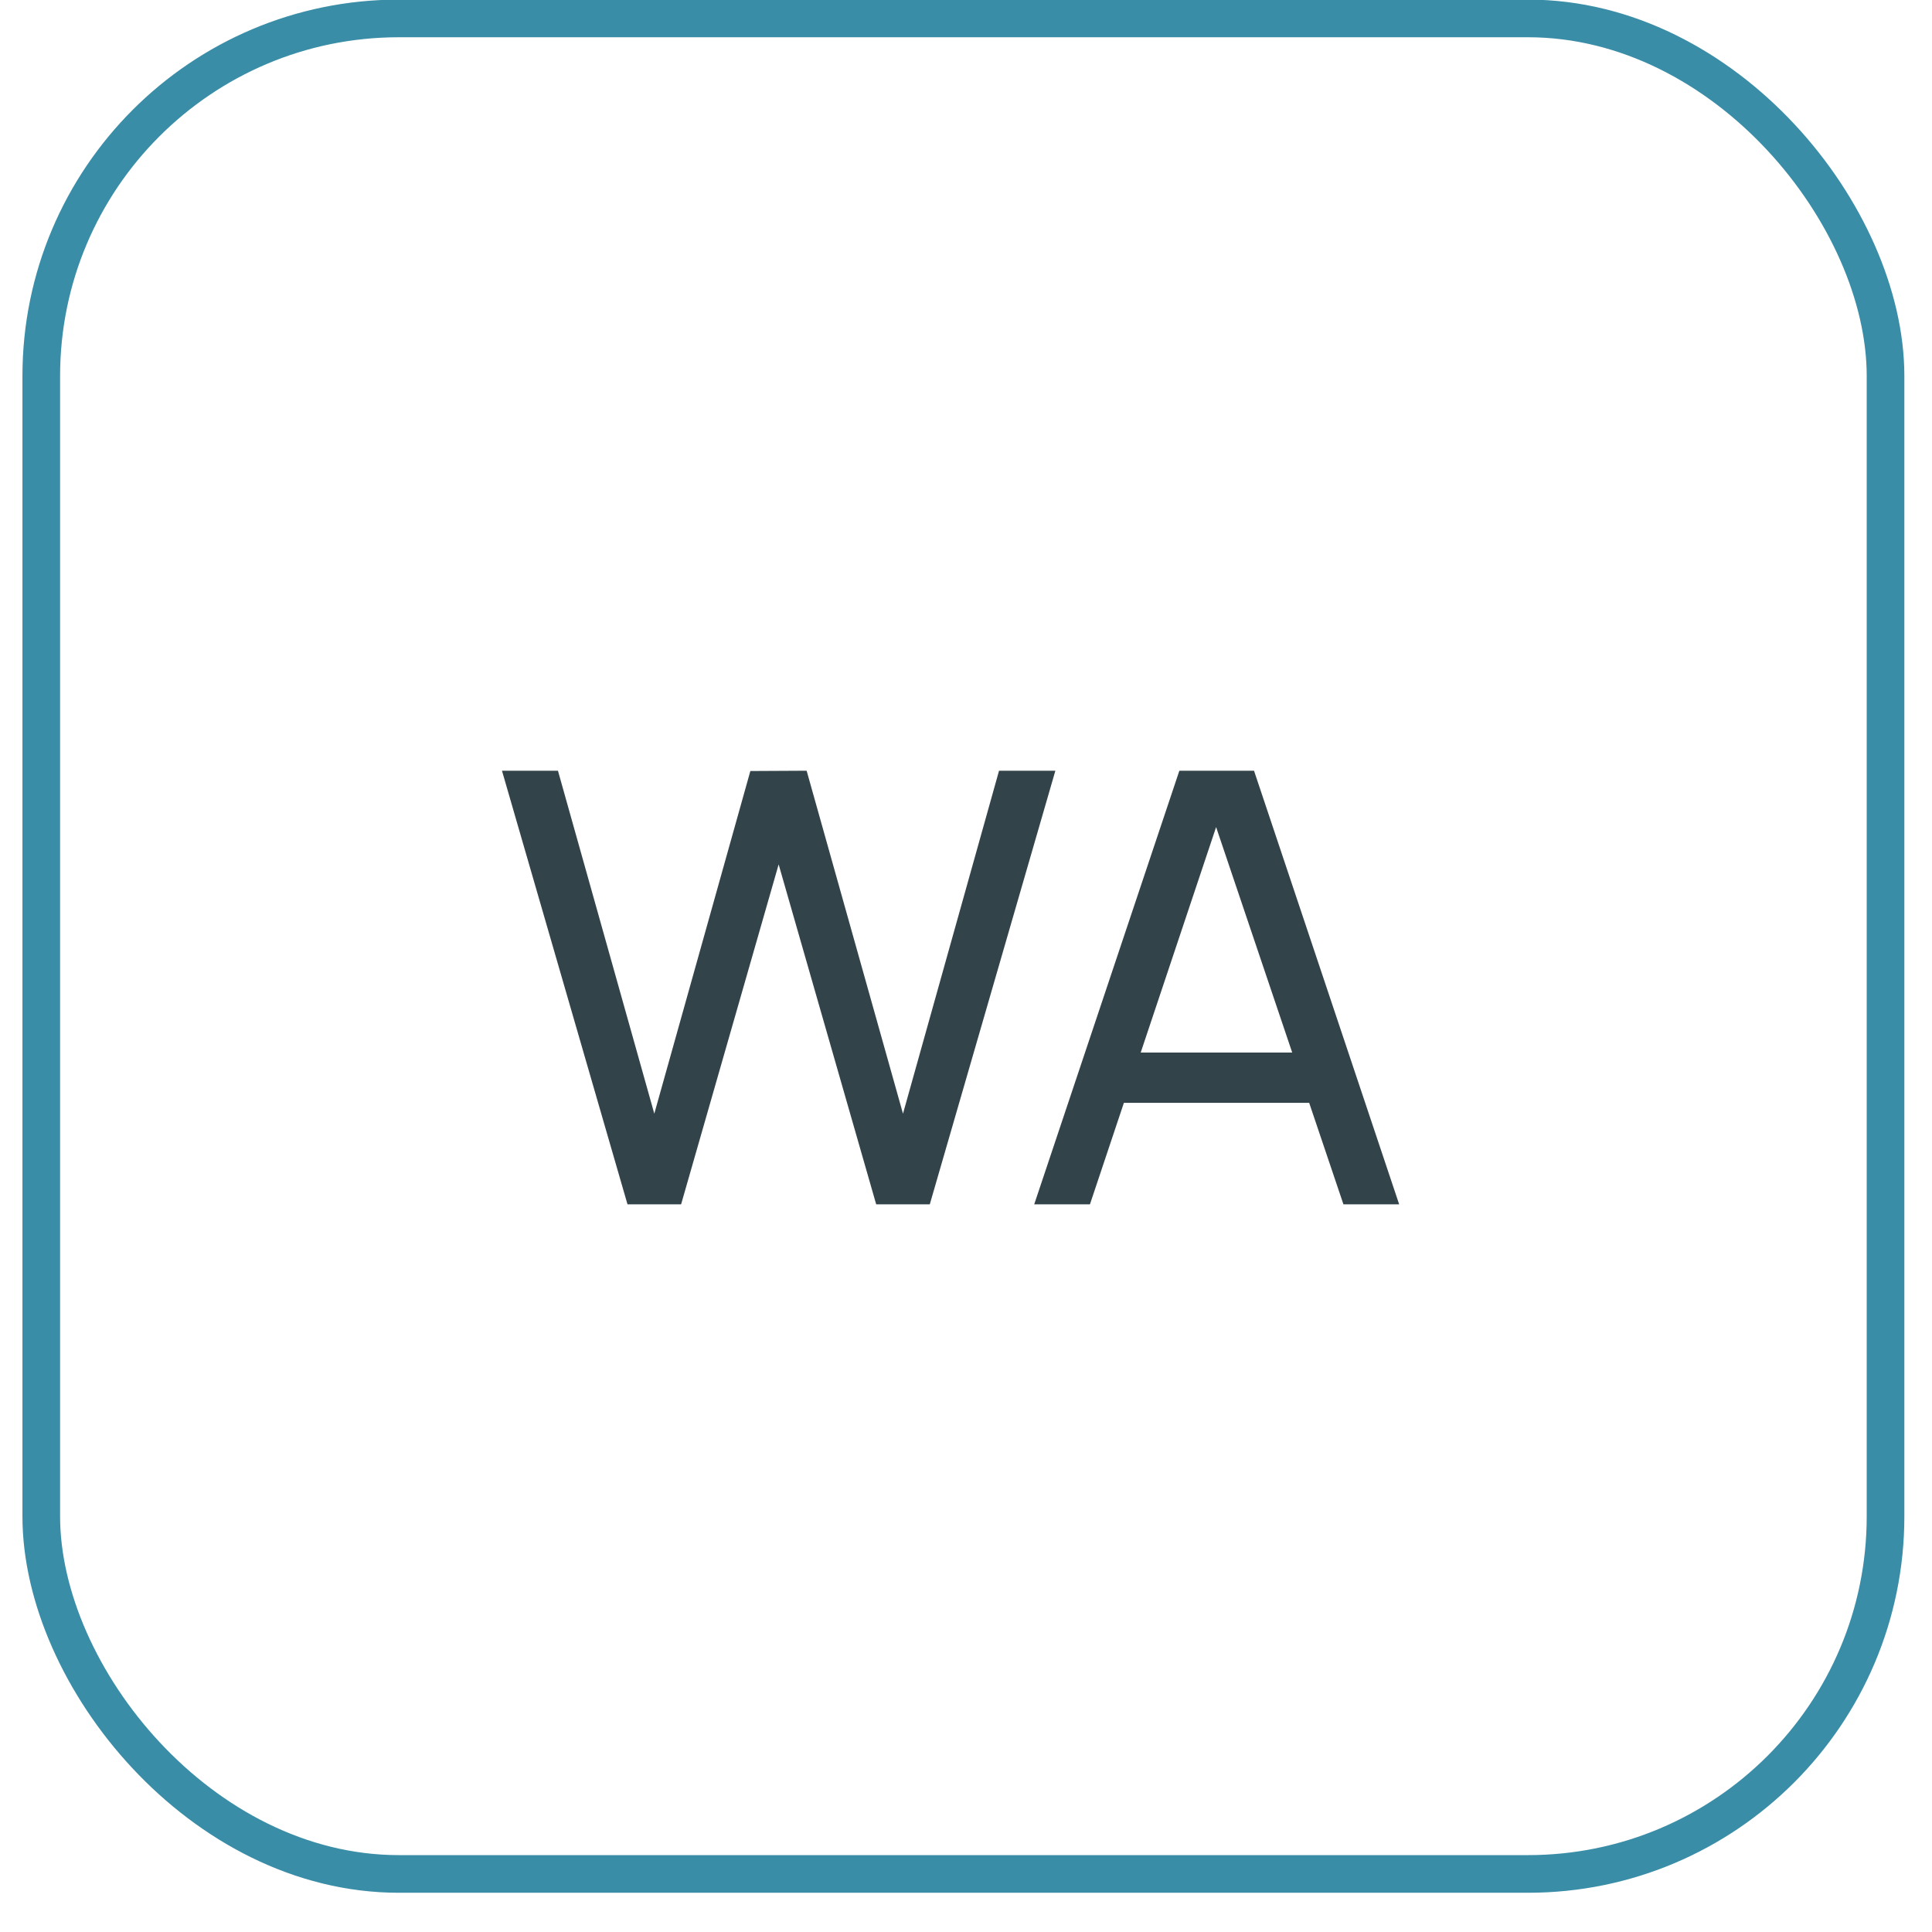 <?xml version="1.0" encoding="UTF-8"?> <svg xmlns="http://www.w3.org/2000/svg" width="39" height="39" viewBox="0 0 39 39" fill="none"><g filter="url(#filter0_b_121_240)"><rect x="0.833" y="0.372" width="37.229" height="37.456" rx="7.218" stroke="#3A8DA7" stroke-width="0.76"></rect></g><path d="M12.667 24.311L10.133 15.558H11.263L13.208 22.481L15.147 15.564L16.283 15.558L18.228 22.481L20.167 15.558H21.304L18.769 24.311H17.687L15.718 17.449L13.749 24.311H12.667ZM20.877 24.311L23.807 15.558H25.314L28.244 24.311H27.119L24.378 16.19H24.718L22.002 24.311H20.877ZM22.287 22.262V21.247H26.834V22.262H22.287Z" fill="#324349"></path><defs><filter id="filter0_b_121_240" x="-18.54" y="-19.001" width="75.975" height="76.203" filterUnits="userSpaceOnUse" color-interpolation-filters="sRGB"><feFlood flood-opacity="0" result="BackgroundImageFix"></feFlood><feGaussianBlur in="BackgroundImageFix" stdDeviation="9.497"></feGaussianBlur><feComposite in2="SourceAlpha" operator="in" result="effect1_backgroundBlur_121_240"></feComposite><feBlend mode="normal" in="SourceGraphic" in2="effect1_backgroundBlur_121_240" result="shape"></feBlend></filter></defs></svg> 